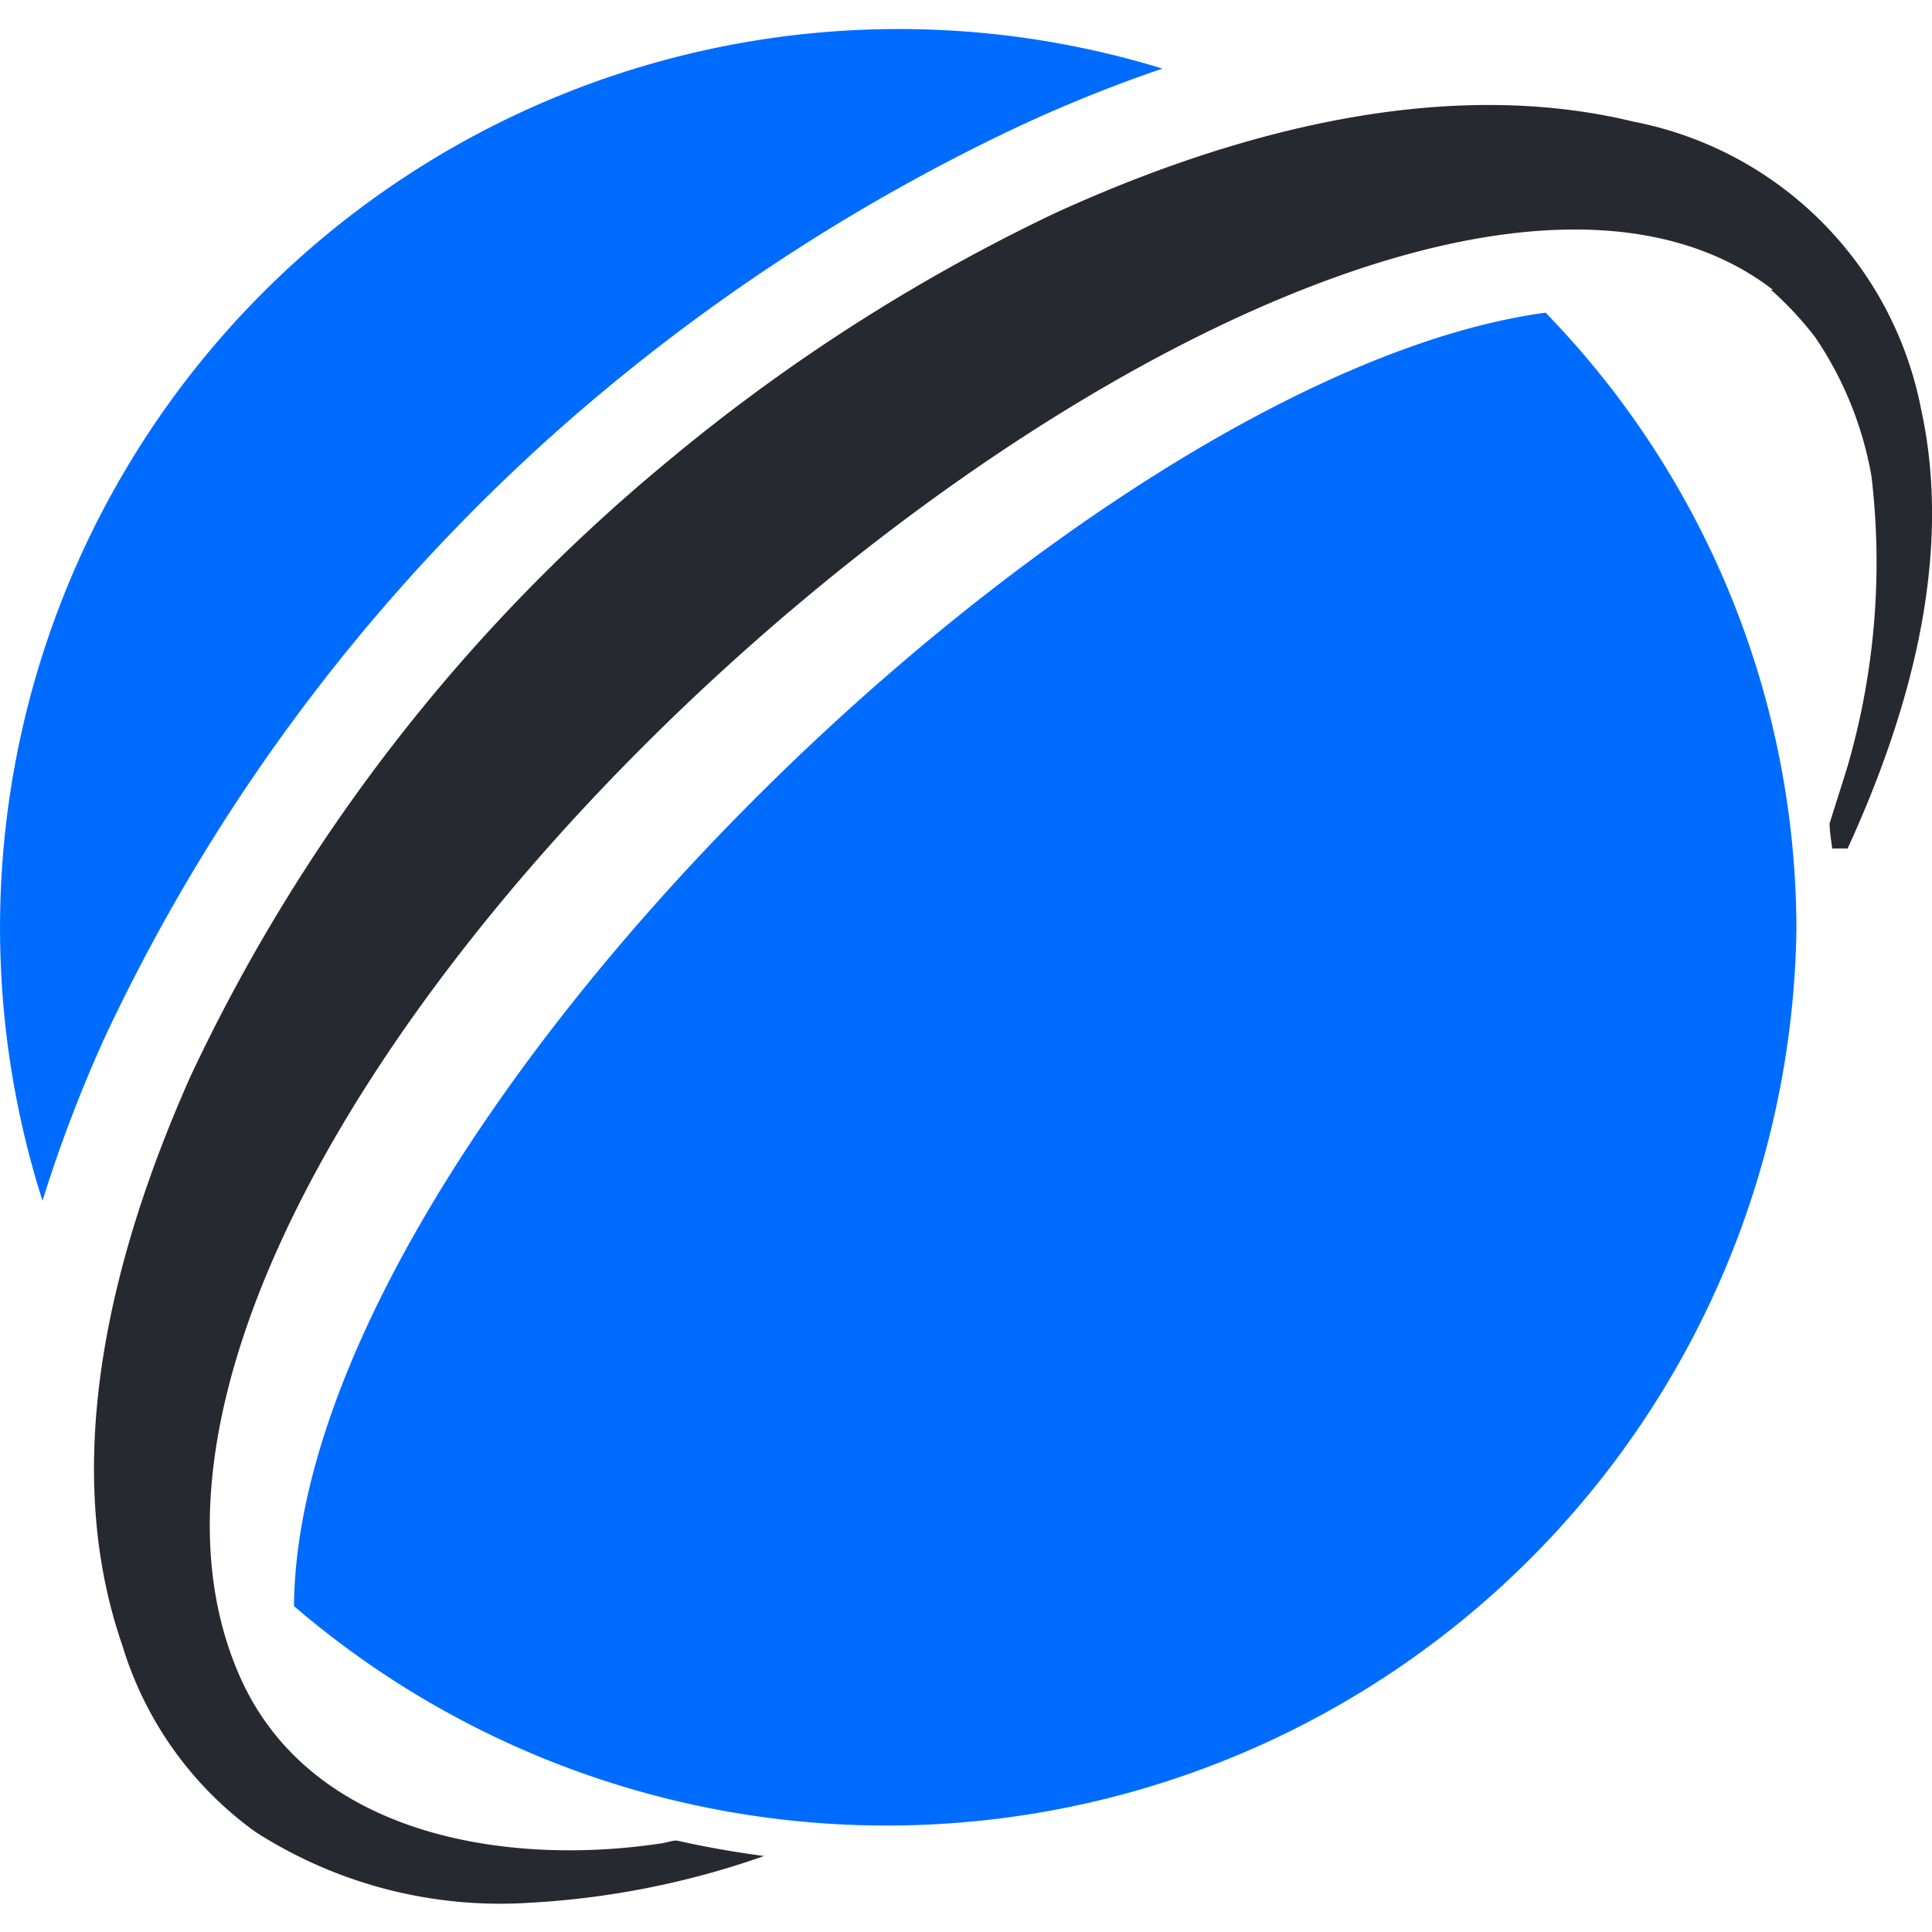 <svg xmlns="http://www.w3.org/2000/svg" viewBox="0 0 60 60"><defs><style>.cls-1{fill:#006cff;}.cls-2{fill:#262a30;}.cls-3{fill:none;}</style></defs><title>全球覆盖</title><g id="图层_2" data-name="图层 2"><g id="图层_1-2" data-name="图层 1"><path class="cls-1" d="M9.13,49.88a28.26,28.26,0,0,0,46.66-21A27.55,27.55,0,0,0,48,9.71C33.6,11.66,9.25,35.25,9.13,49.88Z"/><path class="cls-2" d="M59.66,12.7h0a11.28,11.28,0,0,0-8.92-8.92c-6-1.46-12.58.37-18,2.85a57.18,57.18,0,0,0-12.14,7.81,55.09,55.09,0,0,0-14.69,19C3.53,38.79,1.79,45.31,3.8,51.1a11.1,11.1,0,0,0,4.13,5.79,14.07,14.07,0,0,0,8.55,2.2,26.16,26.16,0,0,0,7.25-1.45c-.92-.12-1.82-.28-2.71-.48-.17,0-.33.07-.5.09-4.87.73-11-.27-13.13-5.32C0,34.47,41.47-1.45,55.06,9H55a10.61,10.61,0,0,1,1.37,1.47,11.08,11.08,0,0,1,1.75,4.32,22.73,22.73,0,0,1-.74,9c-.19.62-.38,1.2-.56,1.78,0,.26.05.52.08.78h.48C59.3,22.16,60.67,17.3,59.66,12.7Z"/><path class="cls-1" d="M18.69,12.19A60.31,60.31,0,0,1,31.48,4,44.5,44.5,0,0,1,36.1,2.13,27.91,27.91,0,0,0,1.32,37.29a43.92,43.92,0,0,1,1.9-5A58.32,58.32,0,0,1,18.69,12.19Z"/><rect class="cls-3" width="60" height="60"/></g></g></svg>